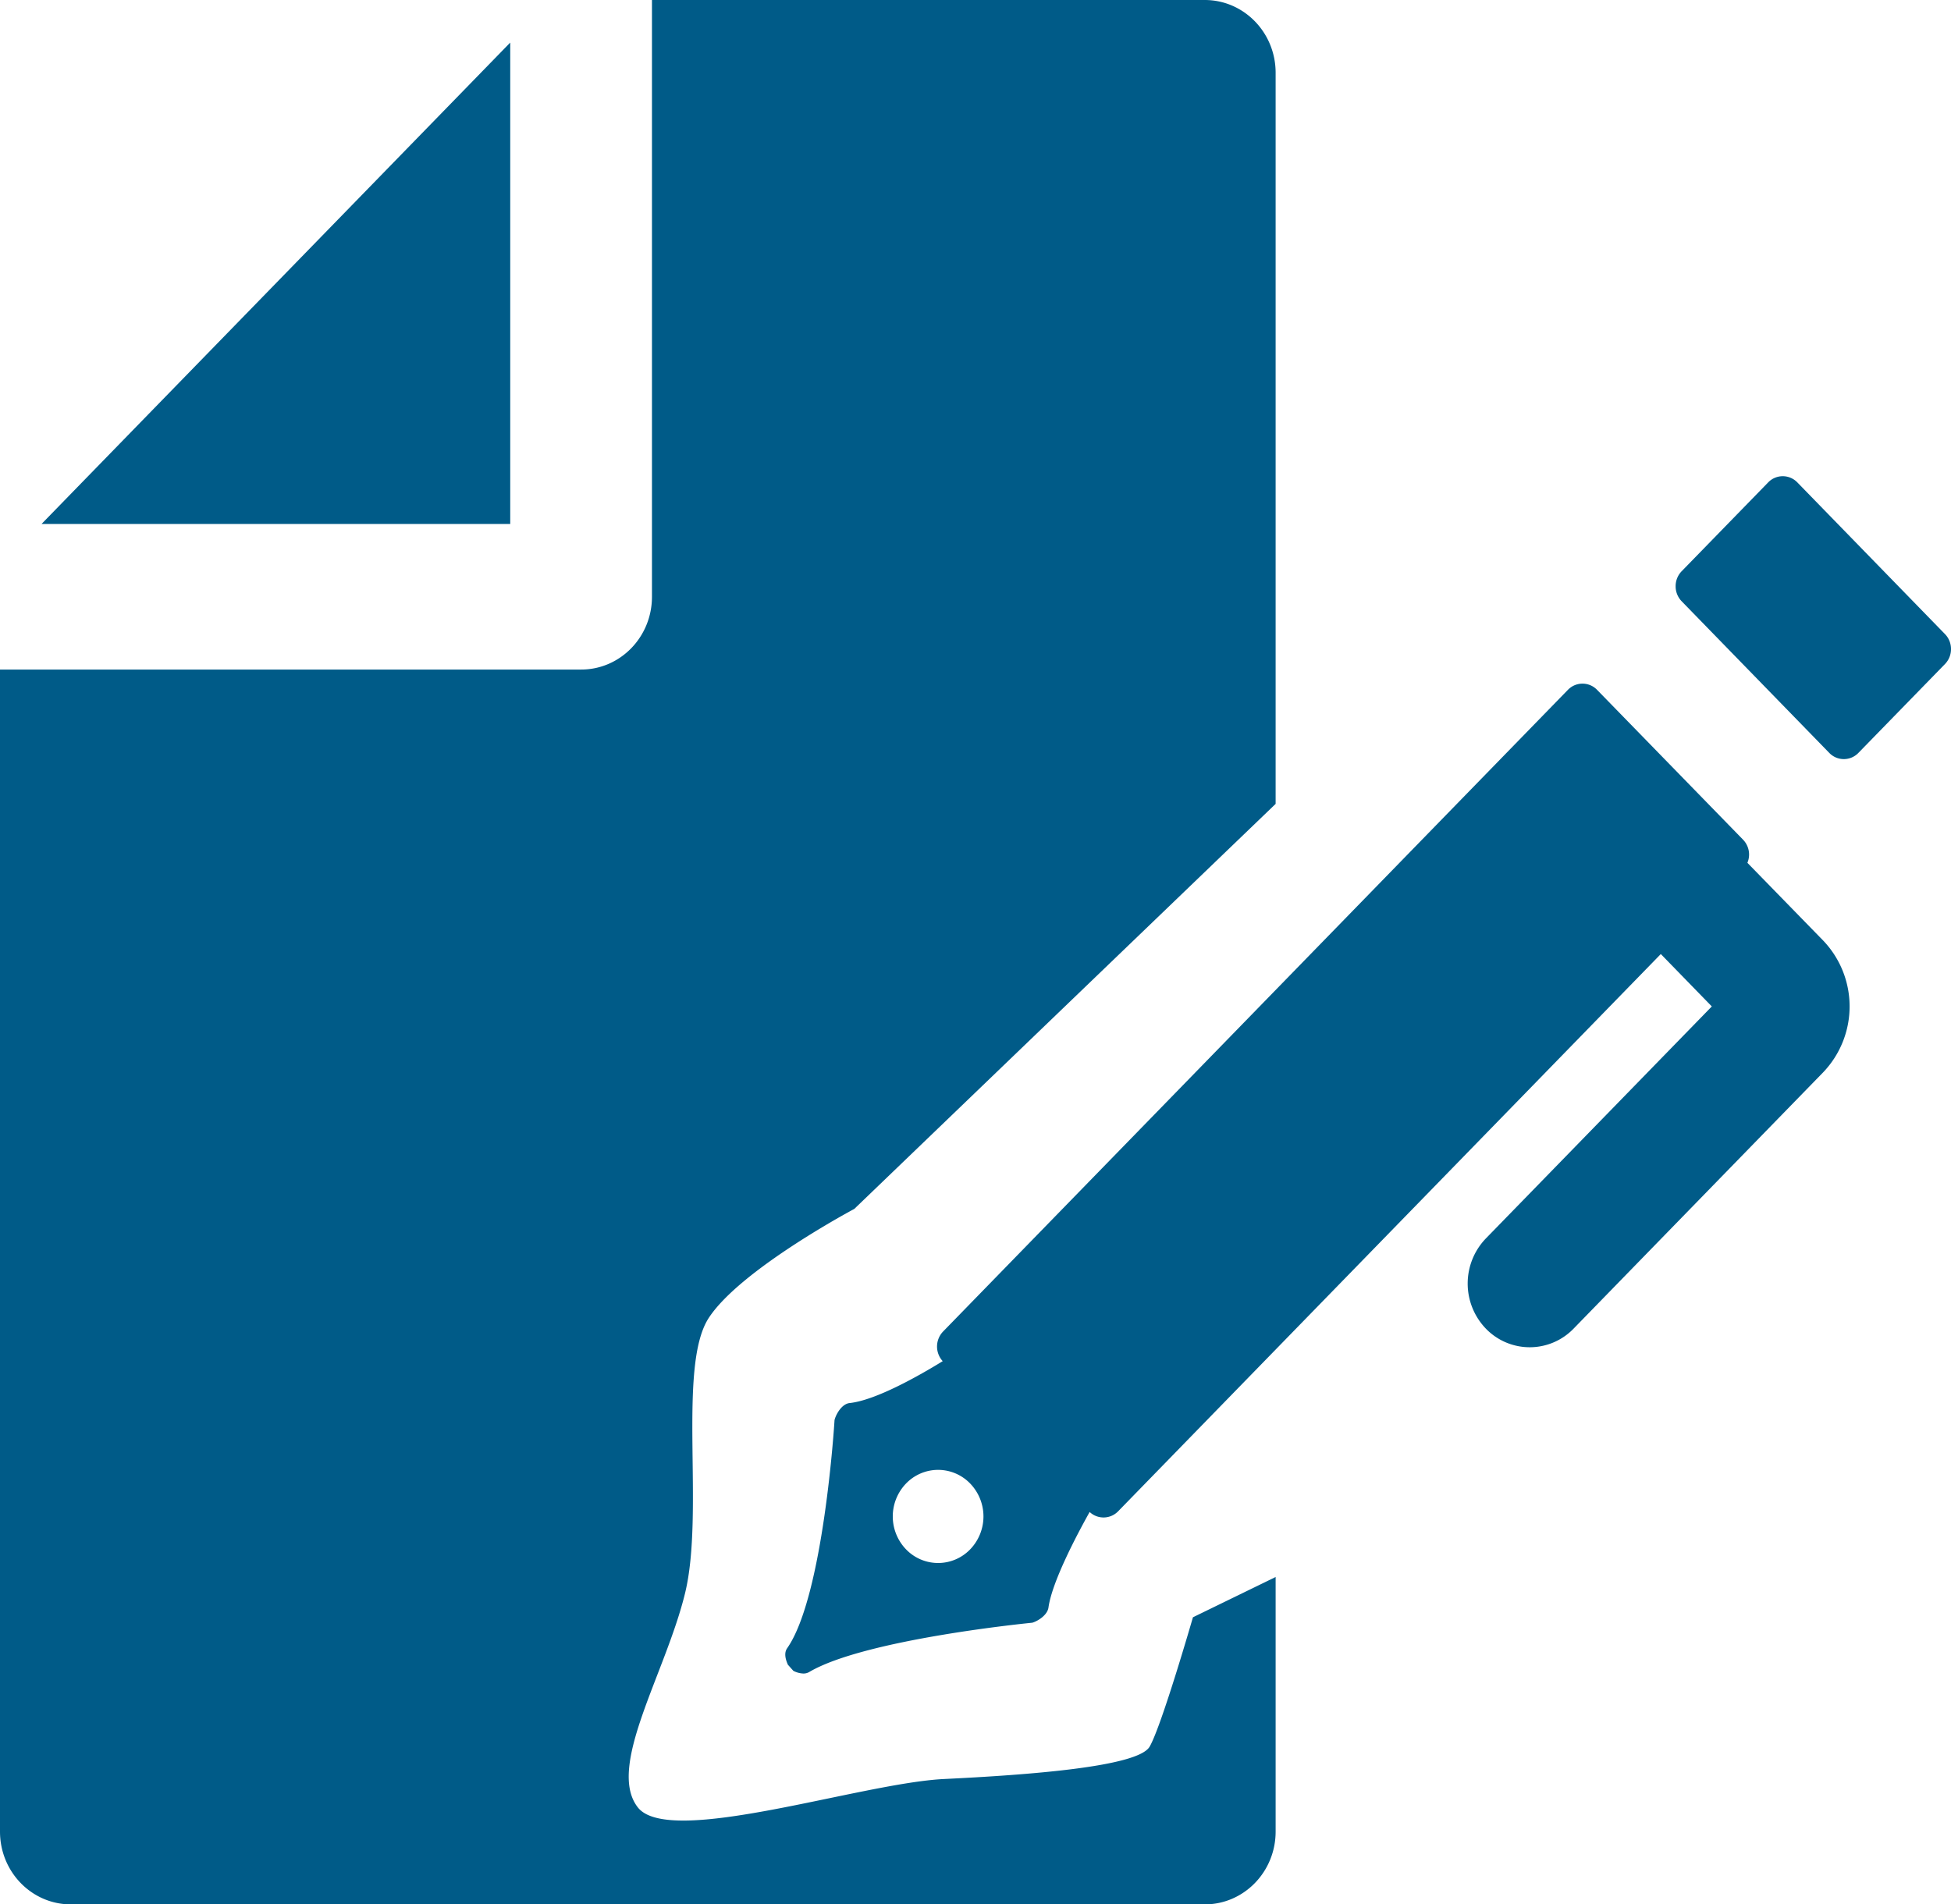 <svg xmlns="http://www.w3.org/2000/svg" width="42" height="41" viewBox="0 0 42 41">
    <g>
        <g>
            <path fill="#005b88" d="M.894 11.281L10.984.917v10.364zm40.976 2.37c.083.085.13.2.13.322a.46.46 0 0 1-.13.324l-1.862 1.911a.435.435 0 0 1-.63 0l-3.176-3.263a.46.46 0 0 1-.13-.323.46.46 0 0 1 .13-.324l1.861-1.911a.436.436 0 0 1 .63 0zm-2.626 6.594a2.053 2.053 0 0 1 0 2.846l-5.368 5.513a1.313 1.313 0 0 1-1.89 0 1.4 1.4 0 0 1 0-1.94l4.865-4.996-1.098-1.128L24.07 32.538a.438.438 0 0 1-.613.014c-.297.532-.81 1.512-.886 2.056-.023.163-.22.286-.337.325l-.02.004c-.035.004-3.59.351-4.793 1.06a.243.243 0 0 1-.127.033.506.506 0 0 1-.199-.05l-.016-.008-.118-.132-.006-.014c-.063-.146-.066-.26-.01-.34.785-1.119 1.019-4.872 1.02-4.91l.005-.022c.04-.13.16-.33.32-.347.565-.06 1.5-.592 2.004-.902a.467.467 0 0 1 .008-.638l13.45-13.814a.436.436 0 0 1 .63 0l3.14 3.223a.46.46 0 0 1 .095.5zM20.885 33.357a1.021 1.021 0 0 0 0-1.418.958.958 0 0 0-1.38 0 1.022 1.022 0 0 0 0 1.418.958.958 0 0 0 1.38 0zm6.576.595v5.48c0 .867-.683 1.568-1.526 1.568H1.525C.682 41 0 40.299 0 39.433V14.415h12.51c.843 0 1.525-.701 1.525-1.567V0h11.9c.843 0 1.526.701 1.526 1.567v15.74l-9.07 8.72s-2.457 1.306-3.135 2.35c-.678 1.045-.085 4.191-.509 5.926-.424 1.735-1.695 3.737-1.017 4.608.678.87 4.799-.523 6.595-.61 1.796-.087 4.17-.26 4.423-.696.255-.435.933-2.786.933-2.786z"/>
        </g>
    </g>
</svg>